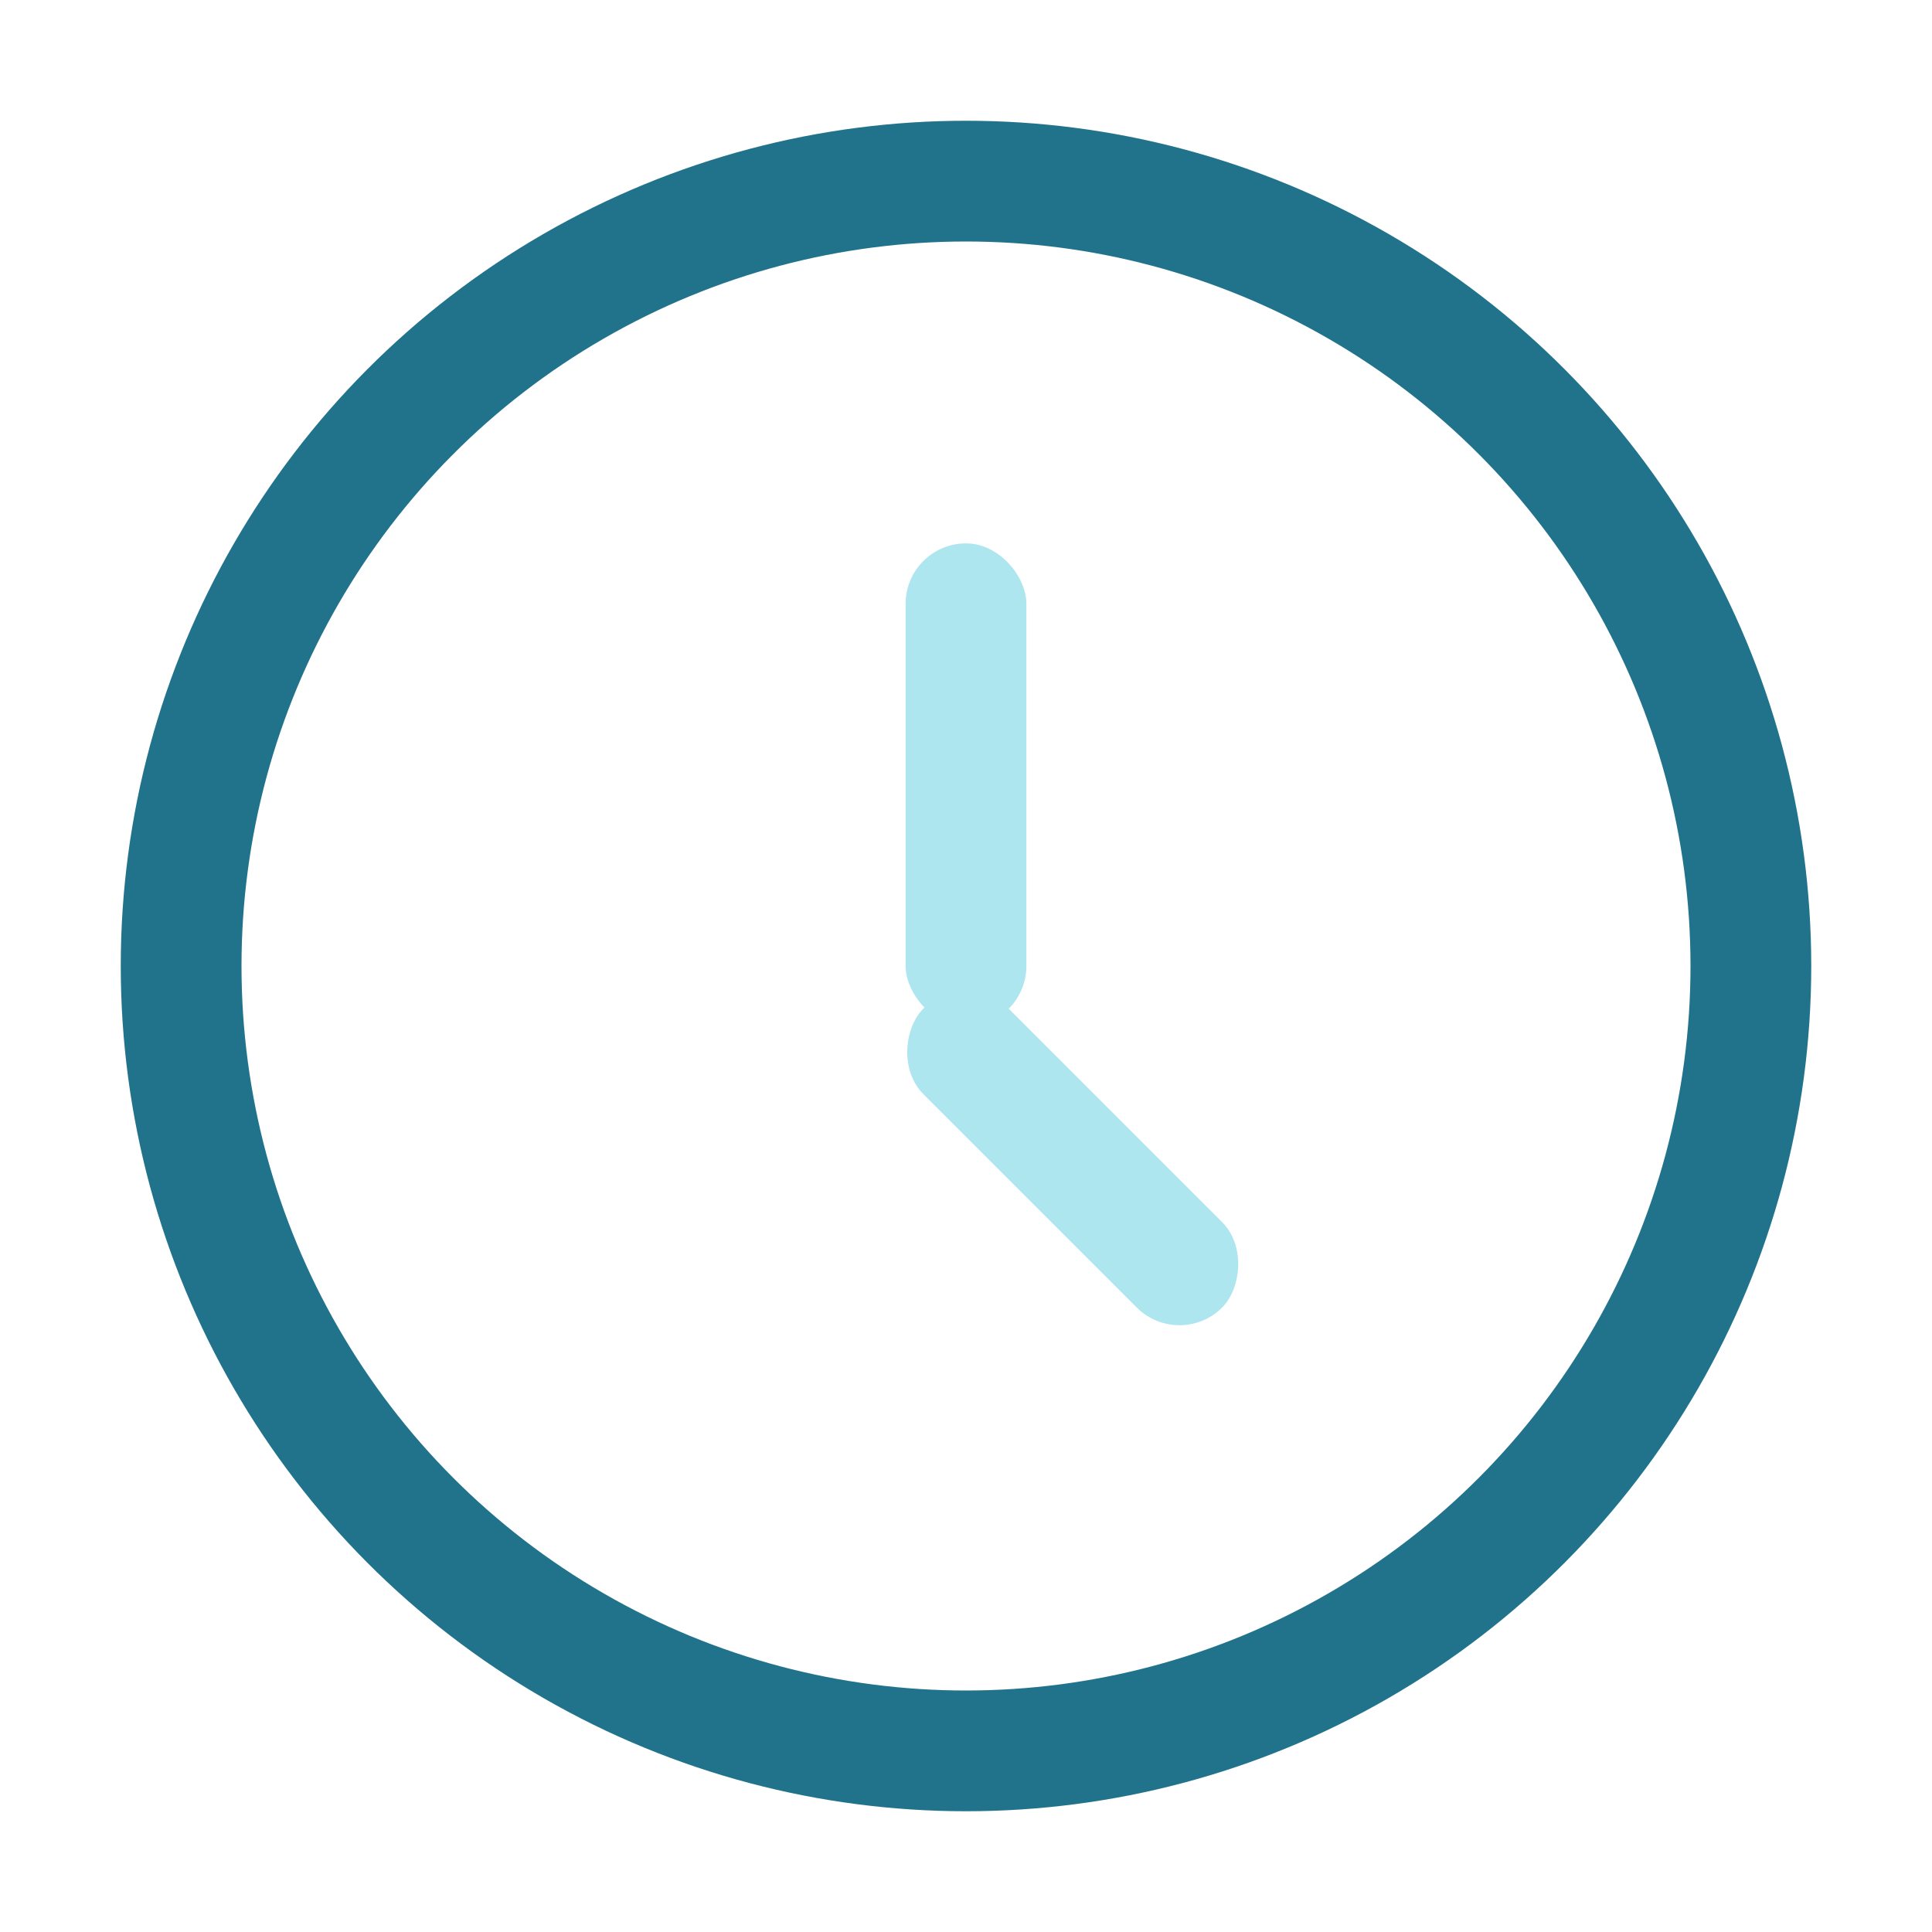 <?xml version="1.0" encoding="UTF-8"?>
<svg xmlns="http://www.w3.org/2000/svg" width="32" height="32" viewBox="0 0 32 32"><circle cx="16" cy="16" r="13" fill="none" stroke="#21738C" stroke-width="2"/><rect x="15" y="9" width="2" height="8" rx="1" fill="#AEE6EF"/><rect x="16" y="16" width="7" height="2" rx="1" fill="#AEE6EF" transform="rotate(45 16 16)"/></svg>